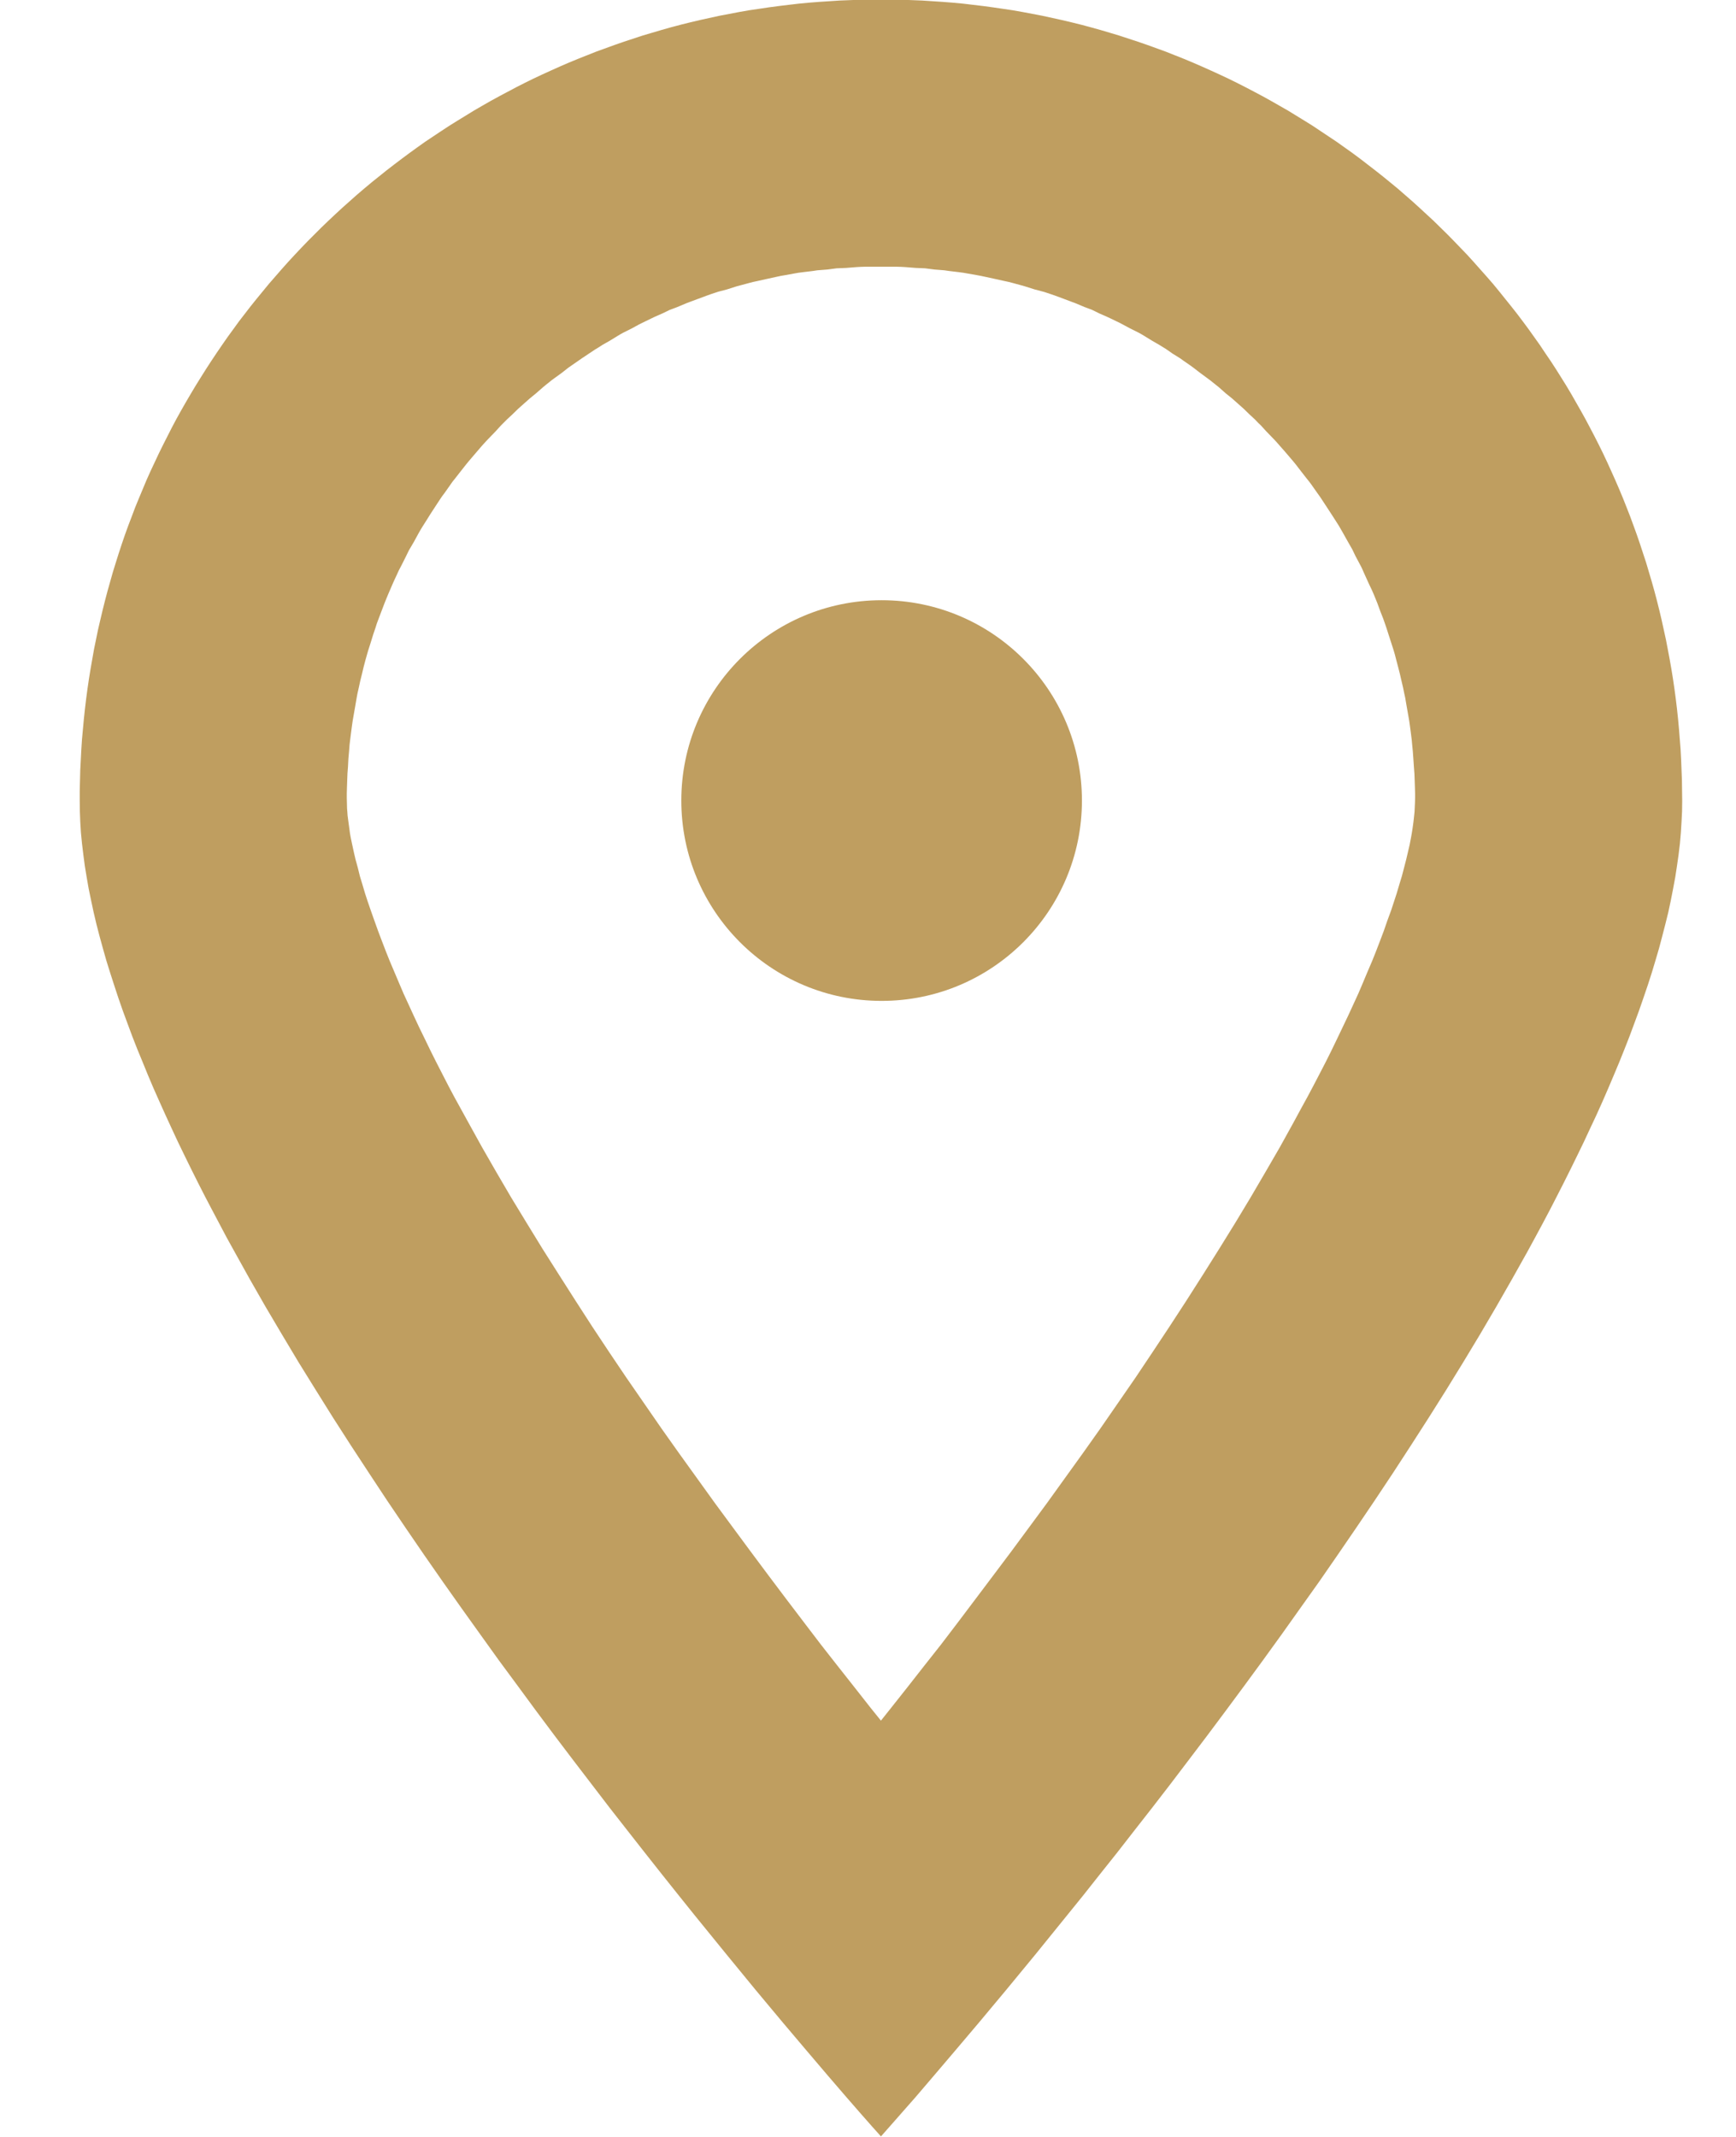 <?xml version="1.0" encoding="UTF-8" standalone="no"?><!DOCTYPE svg PUBLIC "-//W3C//DTD SVG 1.1//EN" "http://www.w3.org/Graphics/SVG/1.1/DTD/svg11.dtd"><svg width="100%" height="100%" viewBox="0 0 13 16" version="1.1" xmlns="http://www.w3.org/2000/svg" xmlns:xlink="http://www.w3.org/1999/xlink" xml:space="preserve" xmlns:serif="http://www.serif.com/" style="fill-rule:evenodd;clip-rule:evenodd;stroke-linejoin:round;stroke-miterlimit:2;"><g><path d="M6.674,-0.003l0.078,0.001l0.077,0.003l0.076,0.003l0.077,0.005l0.076,0.005l0.076,0.006l0.076,0.007l0.075,0.009l0.076,0.009l0.074,0.01l0.075,0.011l0.074,0.011l0.074,0.013l0.074,0.014l0.073,0.014l0.073,0.016l0.073,0.016l0.072,0.017l0.073,0.018l0.071,0.019l0.072,0.02l0.071,0.021l0.07,0.021l0.07,0.023l0.07,0.023l0.07,0.024l0.069,0.025l0.069,0.025l0.068,0.027l0.068,0.027l0.067,0.028l0.067,0.029l0.067,0.03l0.066,0.03l0.066,0.031l0.065,0.032l0.065,0.033l0.065,0.034l0.064,0.034l0.063,0.035l0.063,0.036l0.063,0.036l0.062,0.038l0.062,0.038l0.061,0.038l0.06,0.04l0.06,0.04l0.06,0.04l0.059,0.042l0.059,0.042l0.058,0.043l0.057,0.044l0.057,0.044l0.057,0.045l0.055,0.045l0.056,0.046l0.054,0.047l0.055,0.048l0.053,0.048l0.053,0.049l0.053,0.049l0.051,0.05l0.052,0.051l0.05,0.051l0.05,0.052l0.05,0.052l0.048,0.053l0.048,0.054l0.048,0.054l0.047,0.054l0.046,0.056l0.045,0.056l0.045,0.056l0.045,0.057l0.043,0.057l0.043,0.058l0.042,0.059l0.042,0.059l0.04,0.06l0.041,0.06l0.039,0.06l0.039,0.062l0.038,0.061l0.037,0.062l0.036,0.063l0.036,0.063l0.035,0.063l0.034,0.064l0.034,0.065l0.033,0.065l0.032,0.065l0.031,0.066l0.03,0.066l0.03,0.067l0.029,0.067l0.028,0.067l0.027,0.068l0.027,0.069l0.025,0.068l0.025,0.069l0.024,0.07l0.023,0.07l0.023,0.07l0.021,0.071l0.021,0.071l0.02,0.071l0.019,0.072l0.018,0.072l0.017,0.072l0.016,0.073l0.016,0.073l0.014,0.073l0.014,0.074l0.013,0.074l0.012,0.074l0.011,0.075l0.01,0.075l0.009,0.075l0.008,0.075l0.007,0.076l0.006,0.076l0.006,0.076l0.004,0.077l0.003,0.077l0.003,0.077l0.001,0.077l0.001,0.077l-0.001,0.079l-0.004,0.079l-0.005,0.081l-0.007,0.081l-0.01,0.083l-0.012,0.084l-0.013,0.085l-0.016,0.086l-0.017,0.087l-0.019,0.089l-0.022,0.089l-0.023,0.089l-0.024,0.091l-0.027,0.092l-0.028,0.093l-0.03,0.093l-0.032,0.094l-0.033,0.095l-0.035,0.095l-0.036,0.097l-0.038,0.097l-0.039,0.097l-0.041,0.098l-0.042,0.099l-0.043,0.099l-0.045,0.1l-0.047,0.1l-0.047,0.101l-0.049,0.101l-0.05,0.102l-0.051,0.102l-0.052,0.102l-0.053,0.103l-0.054,0.102l-0.056,0.104l-0.056,0.103l-0.116,0.207l-0.119,0.208l-0.122,0.208l-0.126,0.209l-0.128,0.208l-0.131,0.208l-0.133,0.207l-0.134,0.206l-0.137,0.206l-0.138,0.204l-0.139,0.203l-0.139,0.201l-0.141,0.198l-0.14,0.197l-0.141,0.195l-0.14,0.191l-0.14,0.189l-0.139,0.186l-0.138,0.182l-0.136,0.179l-0.135,0.175l-0.133,0.17l-0.13,0.167l-0.129,0.162l-0.125,0.158l-0.123,0.152l-0.234,0.289l-0.22,0.267l-0.202,0.242l-0.182,0.215l-0.16,0.188l-0.135,0.158l-0.11,0.125l-0.081,0.092l-0.067,0.076l-0.068,-0.076l-0.081,-0.092l-0.109,-0.125l-0.136,-0.158l-0.16,-0.188l-0.182,-0.215l-0.202,-0.242l-0.219,-0.267l-0.235,-0.289l-0.122,-0.152l-0.126,-0.158l-0.128,-0.162l-0.131,-0.167l-0.133,-0.17l-0.134,-0.175l-0.137,-0.179l-0.138,-0.182l-0.139,-0.186l-0.139,-0.189l-0.141,-0.191l-0.14,-0.195l-0.141,-0.197l-0.14,-0.198l-0.14,-0.201l-0.139,-0.203l-0.138,-0.204l-0.136,-0.206l-0.135,-0.206l-0.133,-0.207l-0.13,-0.208l-0.129,-0.208l-0.125,-0.209l-0.123,-0.208l-0.119,-0.208l-0.115,-0.207l-0.057,-0.103l-0.055,-0.104l-0.054,-0.102l-0.054,-0.103l-0.052,-0.102l-0.051,-0.102l-0.05,-0.102l-0.049,-0.101l-0.047,-0.101l-0.046,-0.1l-0.045,-0.1l-0.044,-0.099l-0.042,-0.099l-0.04,-0.098l-0.04,-0.097l-0.038,-0.097l-0.036,-0.097l-0.035,-0.095l-0.033,-0.095l-0.031,-0.094l-0.03,-0.093l-0.029,-0.093l-0.026,-0.092l-0.025,-0.091l-0.023,-0.089l-0.021,-0.089l-0.019,-0.089l-0.018,-0.087l-0.015,-0.086l-0.014,-0.085l-0.011,-0.084l-0.01,-0.083l-0.008,-0.081l-0.005,-0.081l-0.003,-0.079l-0.001,-0.079l0,-0.077l0.002,-0.077l0.002,-0.077l0.004,-0.077l0.004,-0.077l0.005,-0.076l0.007,-0.076l0.007,-0.076l0.008,-0.075l0.009,-0.075l0.01,-0.075l0.011,-0.075l0.012,-0.074l0.013,-0.074l0.013,-0.074l0.015,-0.073l0.015,-0.073l0.017,-0.073l0.017,-0.072l0.018,-0.072l0.019,-0.072l0.02,-0.071l0.02,-0.071l0.022,-0.071l0.022,-0.07l0.023,-0.07l0.024,-0.07l0.025,-0.069l0.026,-0.068l0.026,-0.069l0.028,-0.068l0.028,-0.067l0.028,-0.067l0.03,-0.067l0.031,-0.066l0.031,-0.066l0.032,-0.065l0.033,-0.065l0.033,-0.065l0.034,-0.064l0.035,-0.063l0.036,-0.063l0.037,-0.063l0.037,-0.062l0.038,-0.061l0.039,-0.062l0.039,-0.06l0.04,-0.06l0.041,-0.06l0.041,-0.059l0.043,-0.059l0.042,-0.058l0.044,-0.057l0.044,-0.057l0.045,-0.056l0.046,-0.056l0.046,-0.056l0.047,-0.054l0.047,-0.054l0.048,-0.054l0.049,-0.053l0.049,-0.052l0.05,-0.052l0.051,-0.051l0.051,-0.051l0.052,-0.05l0.052,-0.049l0.053,-0.049l0.054,-0.048l0.054,-0.048l0.055,-0.047l0.055,-0.046l0.056,-0.045l0.056,-0.045l0.057,-0.044l0.058,-0.044l0.058,-0.043l0.058,-0.042l0.059,-0.042l0.06,-0.04l0.06,-0.04l0.061,-0.04l0.061,-0.038l0.062,-0.038l0.062,-0.038l0.062,-0.036l0.063,-0.036l0.064,-0.035l0.064,-0.034l0.064,-0.034l0.065,-0.033l0.065,-0.032l0.066,-0.031l0.066,-0.03l0.067,-0.03l0.067,-0.029l0.068,-0.028l0.068,-0.027l0.068,-0.027l0.069,-0.025l0.069,-0.025l0.069,-0.024l0.07,-0.023l0.07,-0.023l0.071,-0.021l0.071,-0.021l0.071,-0.02l0.072,-0.019l0.072,-0.018l0.072,-0.017l0.073,-0.016l0.073,-0.016l0.074,-0.014l0.073,-0.014l0.074,-0.013l0.075,-0.011l0.074,-0.011l0.075,-0.01l0.075,-0.009l0.076,-0.009l0.075,-0.007l0.076,-0.006l0.077,-0.005l0.076,-0.005l0.077,-0.003l0.077,-0.003l0.077,-0.001l0.078,-0.001l0.077,0.001Zm-0.191,2l-0.035,0.001l-0.035,0.002l-0.076,0.006l-0.072,0.003l-0.069,0.009l-0.076,0.006l-0.033,0.005l-0.075,0.009l-0.031,0.004l-0.029,0.005l-0.077,0.014l-0.029,0.005l-0.028,0.006l-0.073,0.016l-0.072,0.016l-0.033,0.007l-0.027,0.007l-0.067,0.018l-0.03,0.008l-0.072,0.023l-0.065,0.017l-0.024,0.008l-0.03,0.01l-0.031,0.011l-0.062,0.023l-0.062,0.023l-0.029,0.011l-0.069,0.029l-0.056,0.021l-0.056,0.027l-0.057,0.025l-0.029,0.014l-0.066,0.032l-0.022,0.011l-0.055,0.03l-0.064,0.032l-0.02,0.011l-0.02,0.012l-0.062,0.038l-0.053,0.03l-0.028,0.018l-0.031,0.019l-0.042,0.028l-0.048,0.032l-0.029,0.02l-0.059,0.041l-0.02,0.014l-0.047,0.037l-0.058,0.042l-0.019,0.014l-0.045,0.036l-0.018,0.015l-0.055,0.048l-0.044,0.036l-0.017,0.015l-0.054,0.048l-0.018,0.016l-0.042,0.041l-0.04,0.037l-0.029,0.029l-0.018,0.018l-0.039,0.043l-0.059,0.061l-0.016,0.017l-0.029,0.032l-0.036,0.042l-0.036,0.042l-0.028,0.033l-0.018,0.022l-0.041,0.052l-0.043,0.055l-0.017,0.021l-0.016,0.023l-0.043,0.061l-0.021,0.028l-0.016,0.024l-0.04,0.061l-0.03,0.046l-0.028,0.045l-0.028,0.044l-0.016,0.026l-0.016,0.028l-0.036,0.066l-0.036,0.061l-0.005,0.01l-0.016,0.033l-0.032,0.064l-0.024,0.046l-0.015,0.033l-0.022,0.047l-0.02,0.046l-0.022,0.051l-0.014,0.034l-0.013,0.032l-0.024,0.063l-0.02,0.053l-0.014,0.037l-0.01,0.032l-0.017,0.05l-0.022,0.071l-0.016,0.05l-0.009,0.031l-0.011,0.039l-0.014,0.053l-0.012,0.051l-0.013,0.052l-0.011,0.051l-0.01,0.044l-0.006,0.032l-0.009,0.053l-0.013,0.074l-0.008,0.046l-0.005,0.035l-0.007,0.053l-0.007,0.056l-0.004,0.033l-0.004,0.051l-0.005,0.056l-0.003,0.059l-0.004,0.053l-0.002,0.052l-0.002,0.059l-0.001,0.037l0,0.035l0.001,0.037l0.001,0.041l0.002,0.024l0.002,0.028l0.006,0.046l0.007,0.051l0.005,0.038l0.006,0.033l0.011,0.052l0.013,0.06l0.011,0.047l0.018,0.066l0.015,0.061l0.018,0.059l0.021,0.071l0.019,0.058l0.023,0.067l0.028,0.079l0.028,0.078l0.025,0.066l0.033,0.086l0.028,0.07l0.072,0.17l0.032,0.075l0.034,0.074l0.04,0.087l0.042,0.09l0.043,0.088l0.044,0.091l0.04,0.08l0.094,0.183l0.043,0.081l0.104,0.189l0.104,0.188l0.108,0.188l0.11,0.188l0.115,0.189l0.119,0.194l0.123,0.194l0.127,0.199l0.124,0.192l0.126,0.19l0.128,0.19l0.264,0.382l0.129,0.182l0.272,0.378l0.135,0.183l0.133,0.18l0.132,0.177l0.134,0.178l0.133,0.175l0.125,0.164l0.123,0.157l0.131,0.166l0.121,0.154l0.075,0.093l0.074,-0.093l0.122,-0.154l0.13,-0.166l0.124,-0.157l0.125,-0.164l0.132,-0.175l0.134,-0.178l0.133,-0.177l0.133,-0.18l0.135,-0.183l0.136,-0.189l0.136,-0.189l0.129,-0.182l0.132,-0.191l0.132,-0.191l0.127,-0.19l0.126,-0.19l0.125,-0.192l0.127,-0.199l0.122,-0.194l0.12,-0.194l0.114,-0.189l0.11,-0.188l0.109,-0.188l0.104,-0.188l0.053,-0.098l0.05,-0.091l0.043,-0.081l0.048,-0.092l0.047,-0.091l0.04,-0.08l0.044,-0.091l0.042,-0.088l0.043,-0.09l0.04,-0.087l0.034,-0.074l0.032,-0.075l0.036,-0.086l0.036,-0.084l0.028,-0.07l0.033,-0.086l0.025,-0.066l0.027,-0.078l0.029,-0.079l0.022,-0.067l0.019,-0.058l0.021,-0.071l0.018,-0.059l0.016,-0.061l0.017,-0.066l0.011,-0.047l0.014,-0.06l0.01,-0.052l0.006,-0.033l0.006,-0.038l0.007,-0.051l0.005,-0.046l0.003,-0.028l0.001,-0.024l0.002,-0.041l0.001,-0.037l0,-0.035l-0.001,-0.037l-0.002,-0.059l-0.002,-0.052l-0.004,-0.053l-0.004,-0.059l-0.004,-0.056l-0.005,-0.051l-0.003,-0.033l-0.007,-0.056l-0.007,-0.053l-0.005,-0.035l-0.008,-0.046l-0.013,-0.074l-0.009,-0.053l-0.007,-0.032l-0.009,-0.044l-0.012,-0.051l-0.012,-0.052l-0.013,-0.051l-0.014,-0.053l-0.01,-0.039l-0.009,-0.031l-0.016,-0.05l-0.023,-0.071l-0.016,-0.05l-0.011,-0.032l-0.013,-0.037l-0.021,-0.053l-0.023,-0.063l-0.013,-0.032l-0.014,-0.034l-0.014,-0.032l-0.022,-0.046l-0.038,-0.084l-0.014,-0.032l-0.006,-0.012l-0.043,-0.081l-0.023,-0.048l-0.032,-0.056l-0.037,-0.066l-0.016,-0.028l-0.015,-0.026l-0.028,-0.044l-0.029,-0.045l-0.03,-0.046l-0.04,-0.061l-0.016,-0.024l-0.02,-0.028l-0.043,-0.061l-0.017,-0.023l-0.017,-0.021l-0.043,-0.055l-0.04,-0.052l-0.018,-0.022l-0.028,-0.033l-0.036,-0.042l-0.037,-0.042l-0.028,-0.032l-0.016,-0.017l-0.059,-0.061l-0.039,-0.043l-0.019,-0.018l-0.028,-0.029l-0.04,-0.037l-0.042,-0.041l-0.018,-0.016l-0.054,-0.048l-0.017,-0.015l-0.045,-0.036l-0.054,-0.048l-0.019,-0.015l-0.045,-0.036l-0.019,-0.014l-0.057,-0.042l-0.048,-0.037l-0.019,-0.014l-0.059,-0.041l-0.019,-0.014l-0.061,-0.038l-0.05,-0.035l-0.02,-0.012l-0.029,-0.018l-0.052,-0.03l-0.062,-0.038l-0.02,-0.012l-0.02,-0.011l-0.064,-0.032l-0.056,-0.03l-0.021,-0.011l-0.066,-0.032l-0.03,-0.014l-0.057,-0.025l-0.055,-0.027l-0.056,-0.021l-0.069,-0.029l-0.03,-0.011l-0.061,-0.023l-0.062,-0.023l-0.032,-0.011l-0.03,-0.01l-0.018,-0.006l-0.072,-0.019l-0.076,-0.024l-0.025,-0.007l-0.066,-0.018l-0.027,-0.007l-0.033,-0.007l-0.072,-0.016l-0.069,-0.015l-0.033,-0.007l-0.032,-0.006l-0.074,-0.013l-0.029,-0.005l-0.03,-0.004l-0.075,-0.009l-0.034,-0.005l-0.075,-0.006l-0.07,-0.009l-0.071,-0.003l-0.076,-0.006l-0.035,-0.002l-0.036,-0.001l-0.227,0Z" style="fill:#bf9e60;"/><circle cx="6.602" cy="5.994" r="1.5" style="fill:#bf9e60;"/></g></svg>